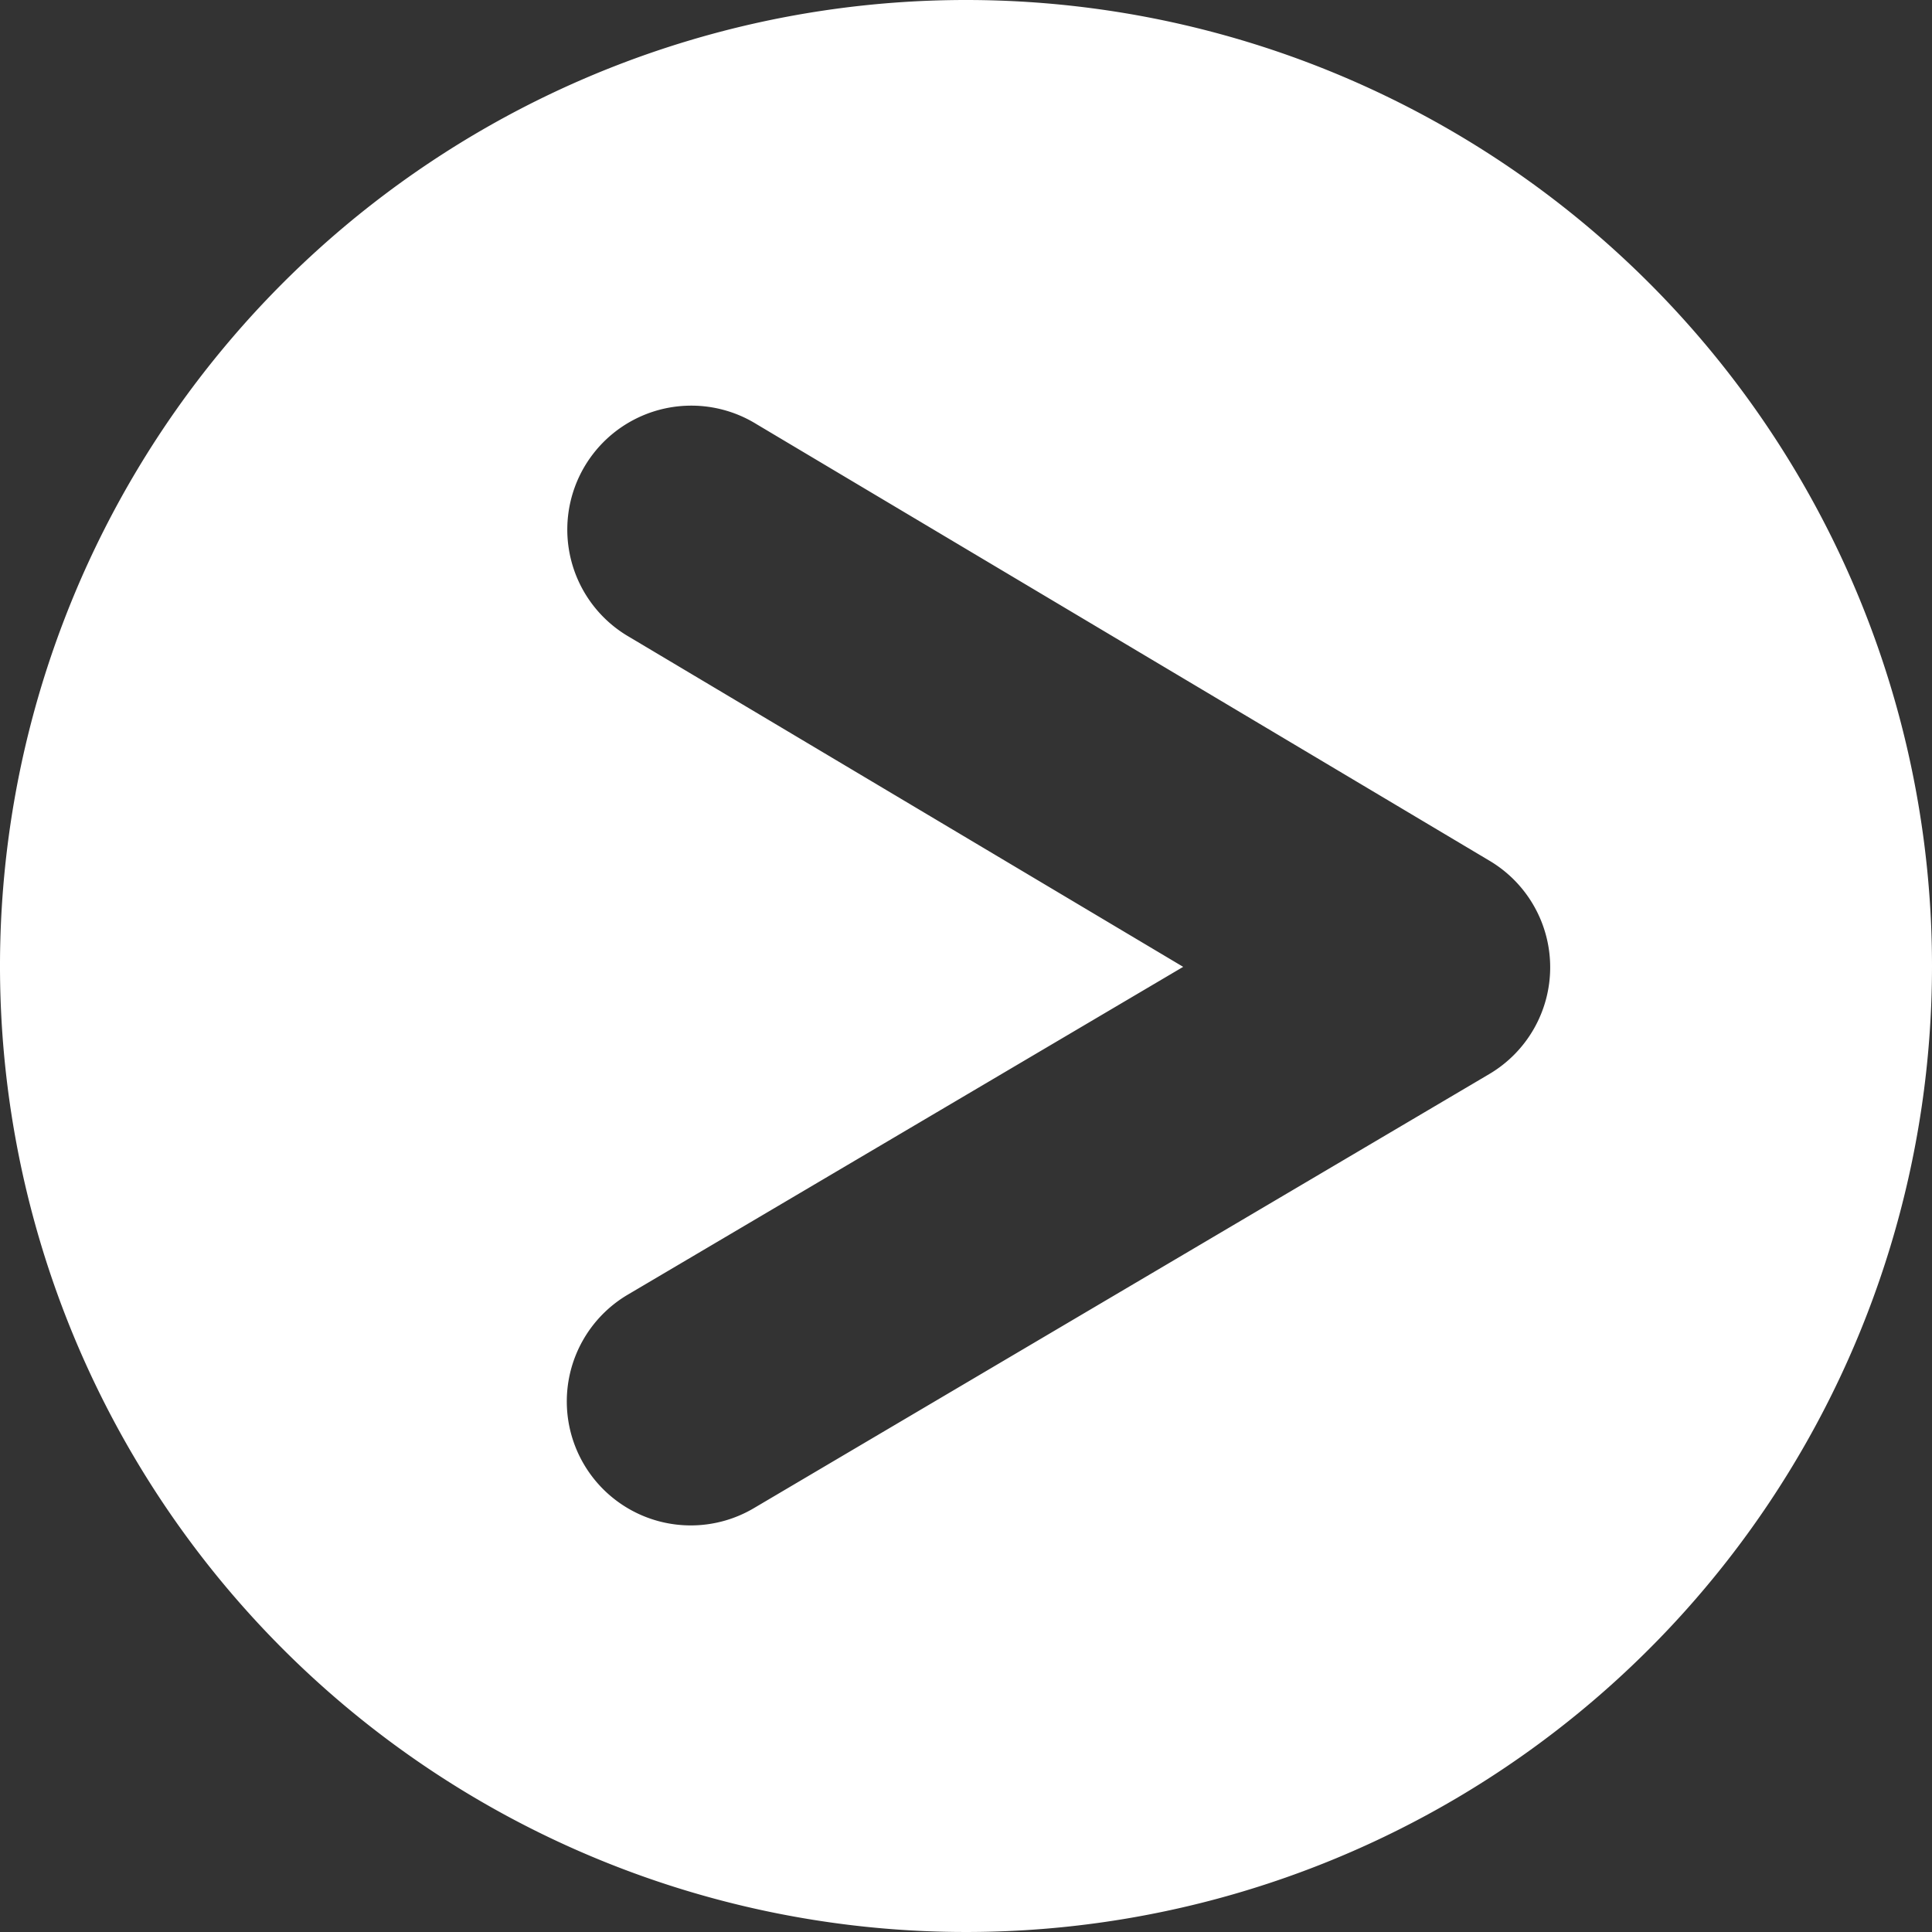 <svg xmlns="http://www.w3.org/2000/svg" fill="#ffffff" width="200" height="200" viewBox="0 0 200 200"><rect x="0" y="0" width="200" height="200" fill="#333333" stroke="none"/><path d="M114.552,263.927a100,100,0,1,0,100,100,100,100,0,0,0-100-100ZM85.5,305.934a12.834,12.834,0,0,1,7.349,1.891l75.914,45.216a12.832,12.832,0,0,1-.042,22.072L92.588,420.054a12.833,12.833,0,1,1-13.054-22.1l57.5-33.939L79.712,329.874a12.832,12.832,0,0,1,5.784-23.94Z" transform="translate(-14.552 -263.927)"/></svg>
